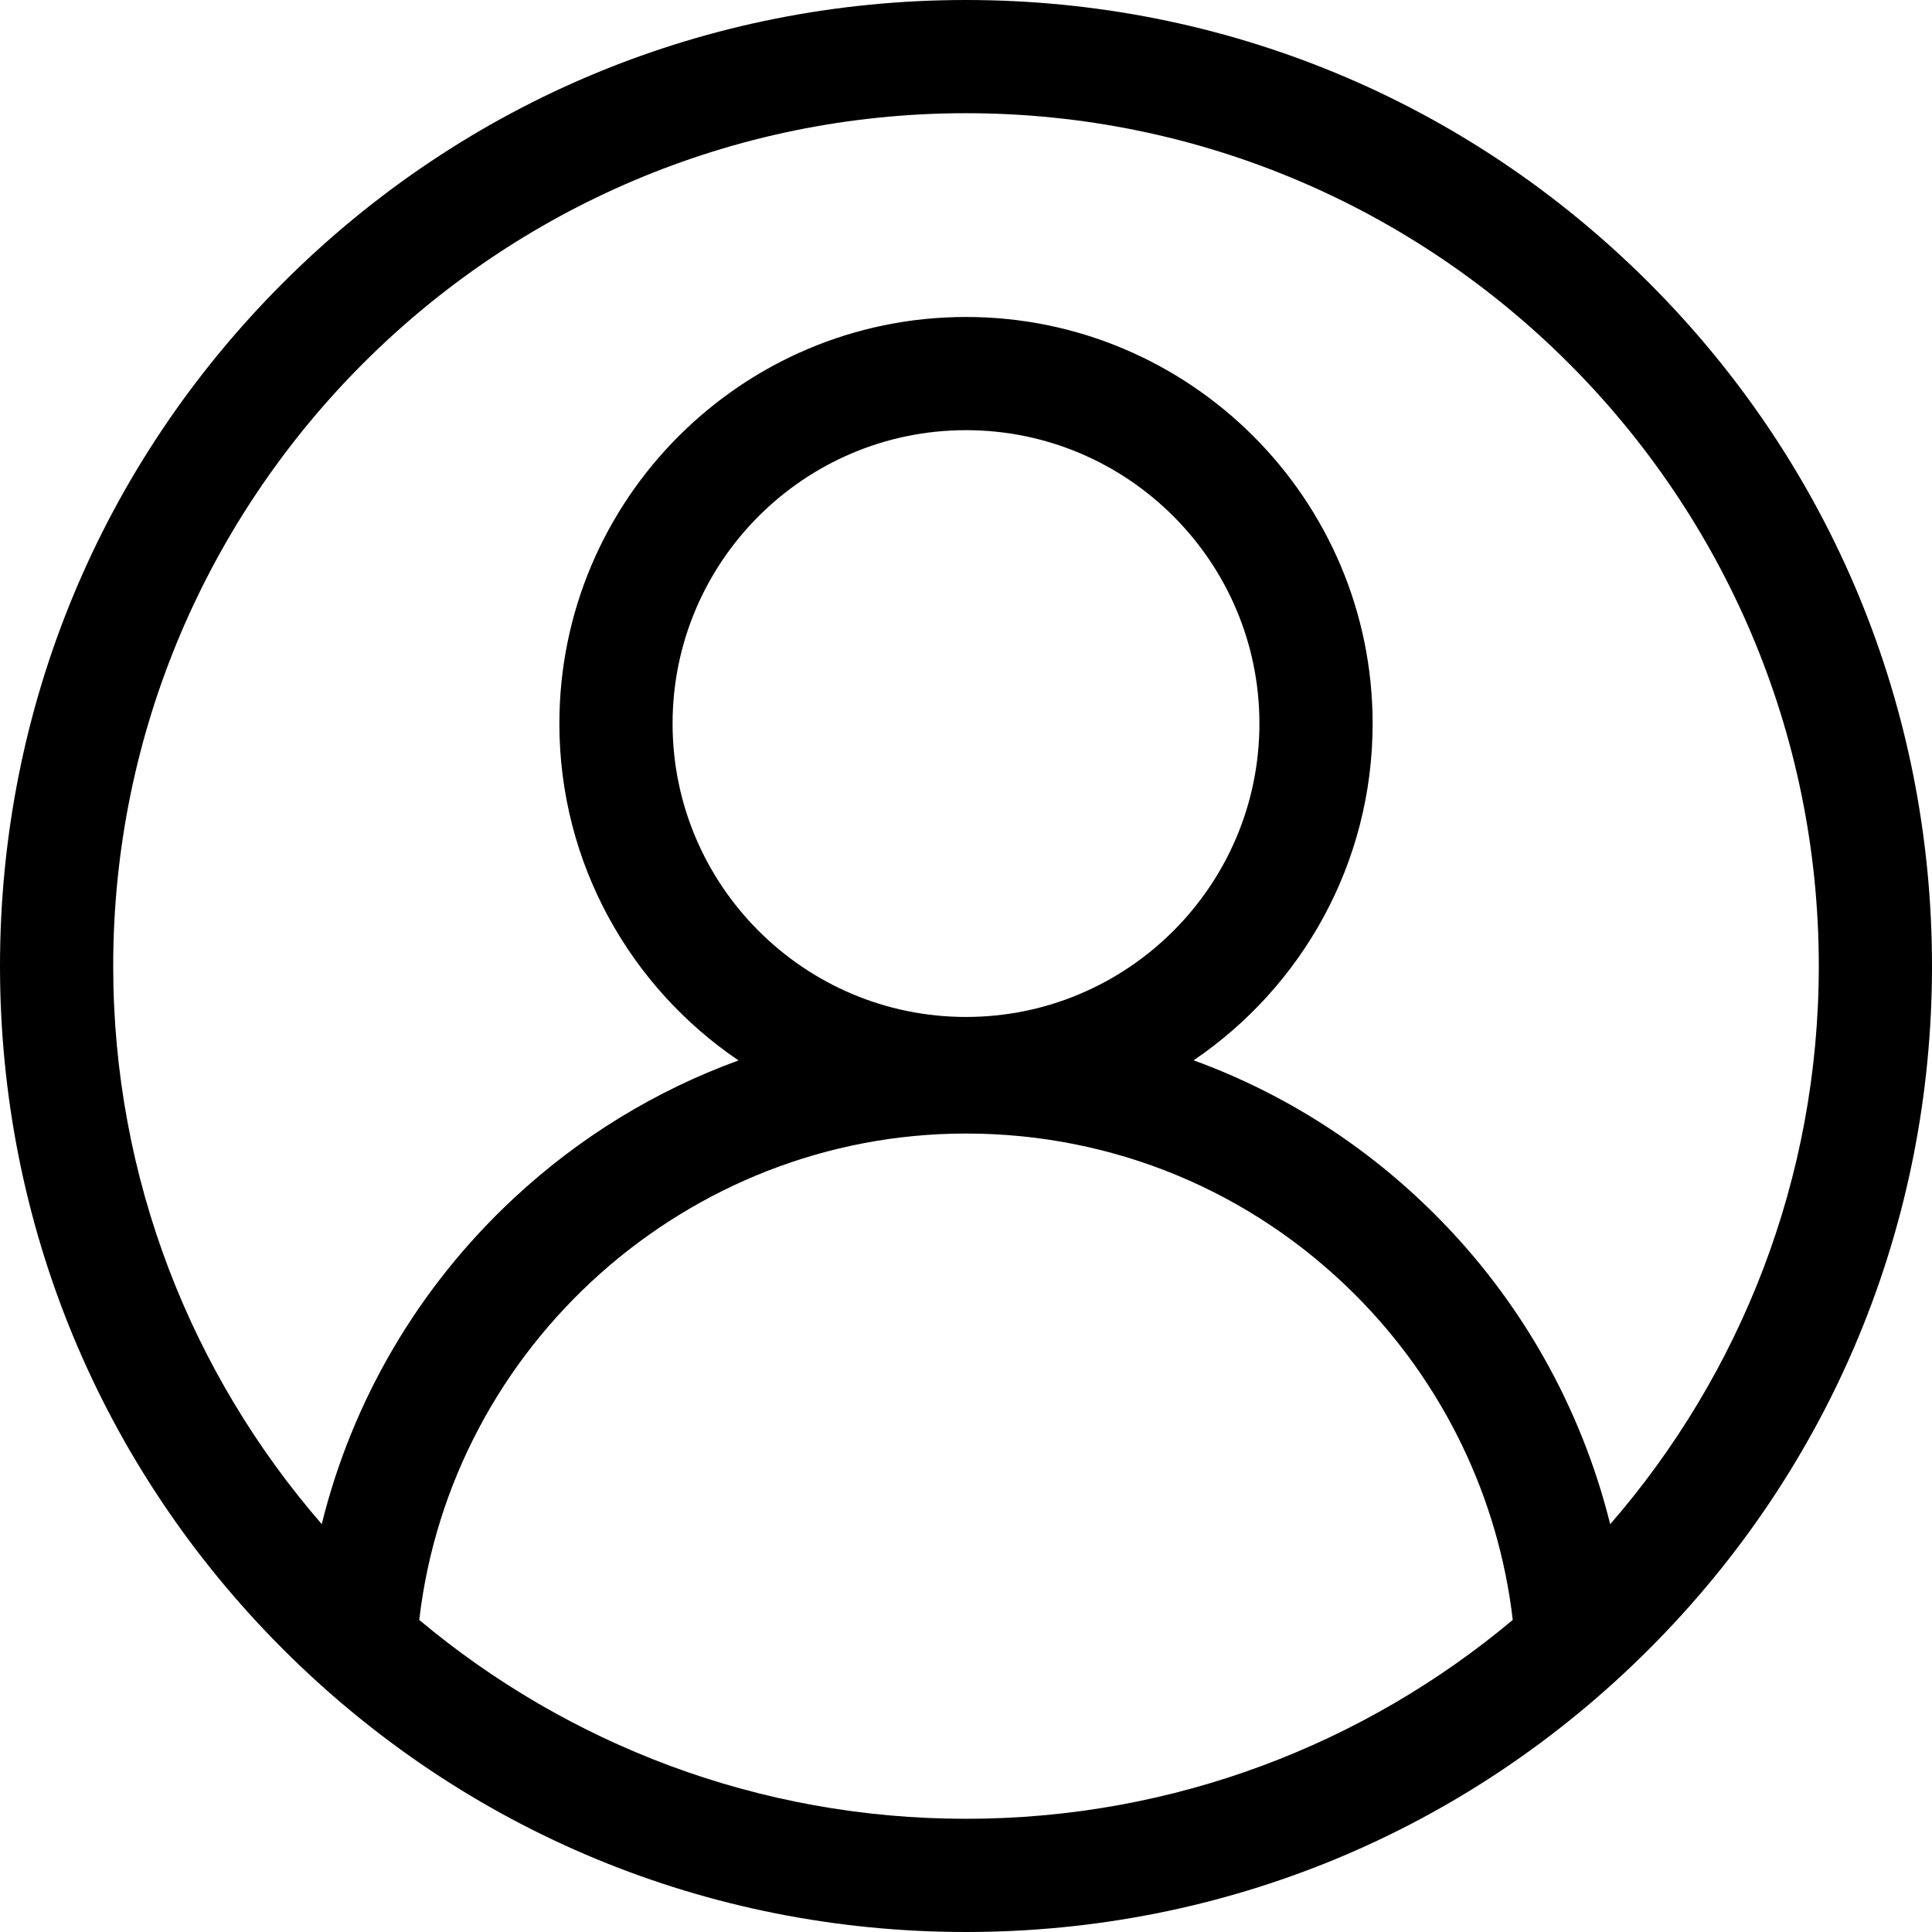 <svg width="32" height="32" viewBox="0 0 32 32" fill="none" xmlns="http://www.w3.org/2000/svg">
<path d="M27.314 4.686C24.292 1.664 20.274 0 16 0C11.726 0 7.708 1.664 4.686 4.686C1.664 7.708 0 11.726 0 16C0 20.274 1.664 24.292 4.686 27.314C7.708 30.336 11.726 32 16 32C20.274 32 24.292 30.336 27.314 27.314C30.336 24.292 32 20.274 32 16C32 11.726 30.336 7.708 27.314 4.686ZM6.944 26.831C7.472 22.285 11.381 18.775 16 18.775C18.435 18.775 20.725 19.724 22.447 21.446C23.902 22.902 24.82 24.802 25.056 26.831C22.603 28.886 19.443 30.125 16 30.125C12.557 30.125 9.398 28.886 6.944 26.831ZM16 16.844C13.321 16.844 11.14 14.664 11.14 11.985C11.14 9.305 13.321 7.125 16 7.125C18.679 7.125 20.86 9.305 20.86 11.985C20.86 14.664 18.679 16.844 16 16.844V16.844ZM26.67 25.246C26.188 23.306 25.187 21.534 23.773 20.121C22.621 18.968 21.257 18.104 19.77 17.562C21.558 16.35 22.735 14.302 22.735 11.985C22.735 8.271 19.713 5.25 16 5.25C12.287 5.25 9.265 8.271 9.265 11.985C9.265 14.303 10.443 16.352 12.232 17.564C10.864 18.062 9.598 18.833 8.509 19.848C6.932 21.316 5.837 23.189 5.329 25.244C3.178 22.765 1.875 19.532 1.875 16C1.875 8.211 8.211 1.875 16 1.875C23.789 1.875 30.125 8.211 30.125 16C30.125 19.533 28.821 22.767 26.67 25.246Z" fill="black"/>
</svg>
